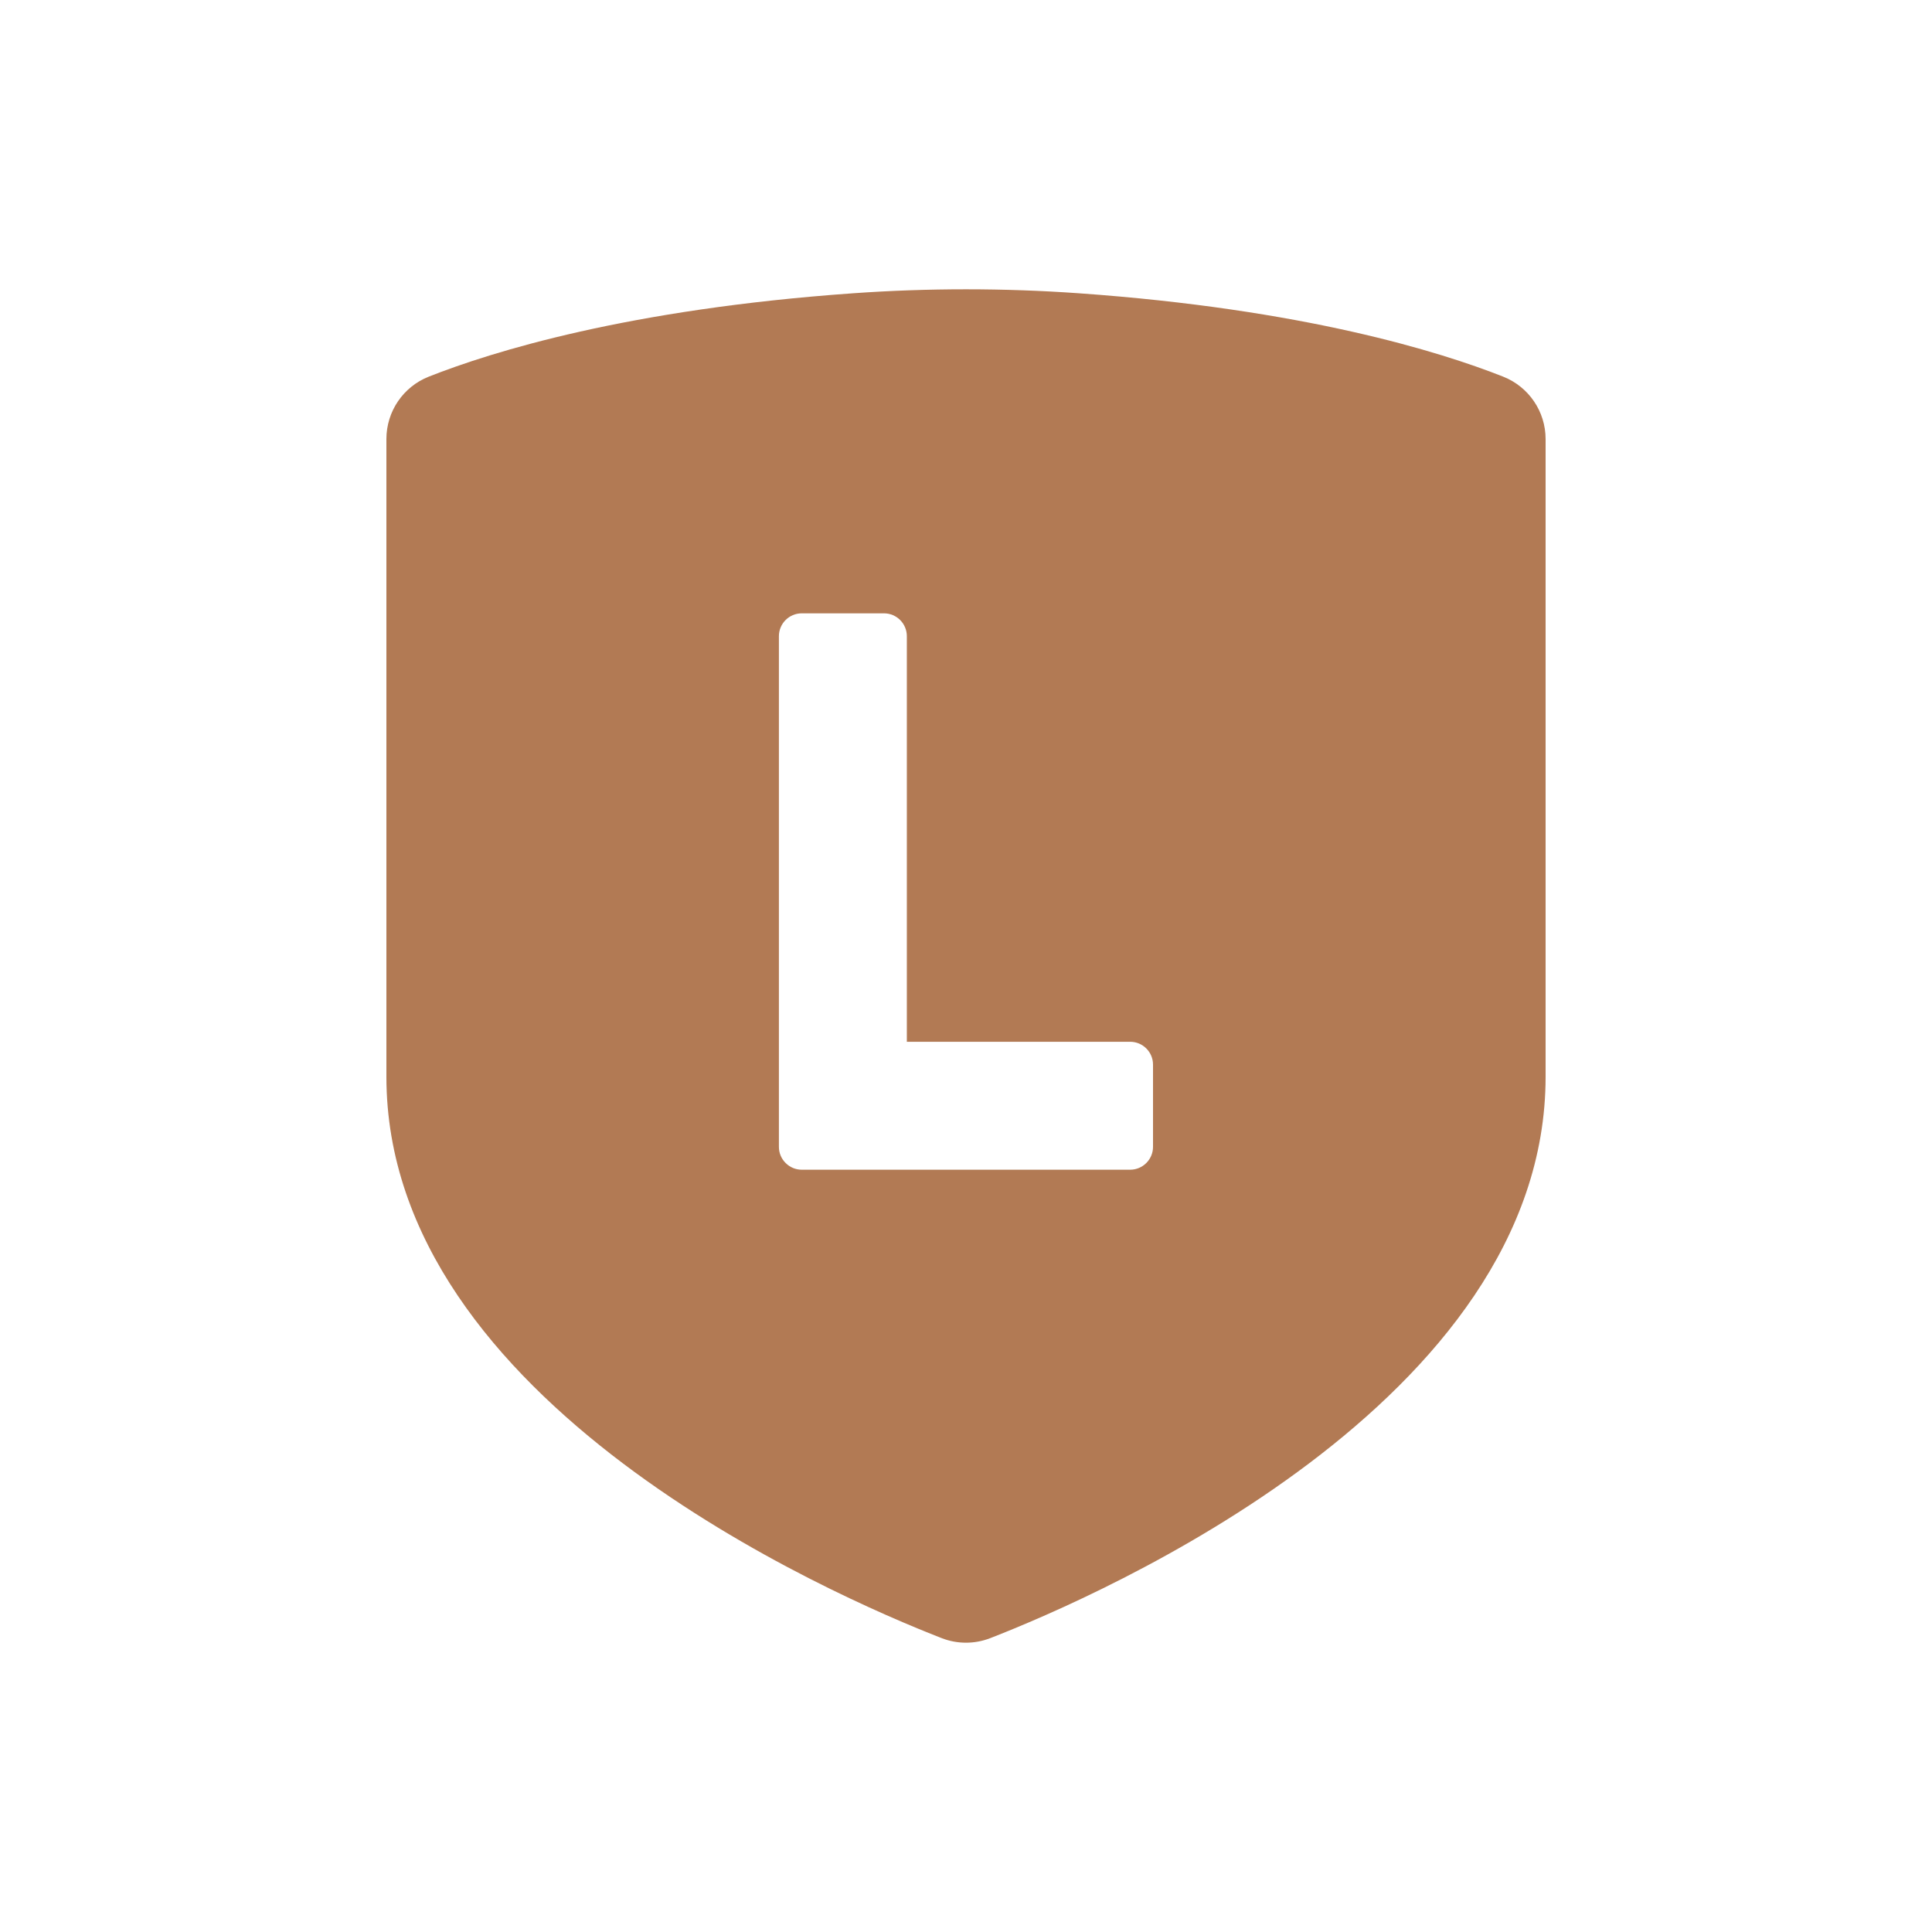 <?xml version="1.0" encoding="iso-8859-1"?>
<!-- Generator: Adobe Illustrator 16.0.0, SVG Export Plug-In . SVG Version: 6.00 Build 0)  -->
<!DOCTYPE svg PUBLIC "-//W3C//DTD SVG 1.1//EN" "http://www.w3.org/Graphics/SVG/1.1/DTD/svg11.dtd">
<svg version="1.1" id="&#x5716;&#x5C64;_1" xmlns="http://www.w3.org/2000/svg" xmlns:xlink="http://www.w3.org/1999/xlink" x="0px"
	 y="0px" width="50px" height="50px" viewBox="0 0 50 50" style="enable-background:new 0 0 50 50;" xml:space="preserve">
<g>
	<path style="fill:#B27A54;" d="M38.9,9.747c-1.635-0.646-5.159-1.745-10.979-2.157C26.948,7.521,25.974,7.487,25,7.487
		c-0.976,0-1.949,0.034-2.923,0.103c-5.819,0.412-9.344,1.511-10.979,2.157C10.434,10.009,10,10.649,10,11.363v16.502
		c0,8.415,11.527,13.423,14.371,14.53c0.404,0.157,0.853,0.157,1.257,0C28.472,41.288,40,36.28,40,27.865V11.363
		C40,10.649,39.564,10.009,38.9,9.747z M29.84,29.68c0,0.326-0.265,0.592-0.591,0.592h-8.5c-0.159,0-0.303-0.063-0.409-0.166
		c-0.002-0.003-0.005-0.005-0.008-0.008s-0.006-0.006-0.009-0.009c-0.102-0.105-0.165-0.25-0.165-0.407V29.68V16.464
		c0-0.326,0.265-0.591,0.591-0.591h2.129c0.326,0,0.591,0.265,0.591,0.591v10.497h5.78c0.326,0,0.591,0.265,0.591,0.591V29.68z"/>
</g>
</svg>
